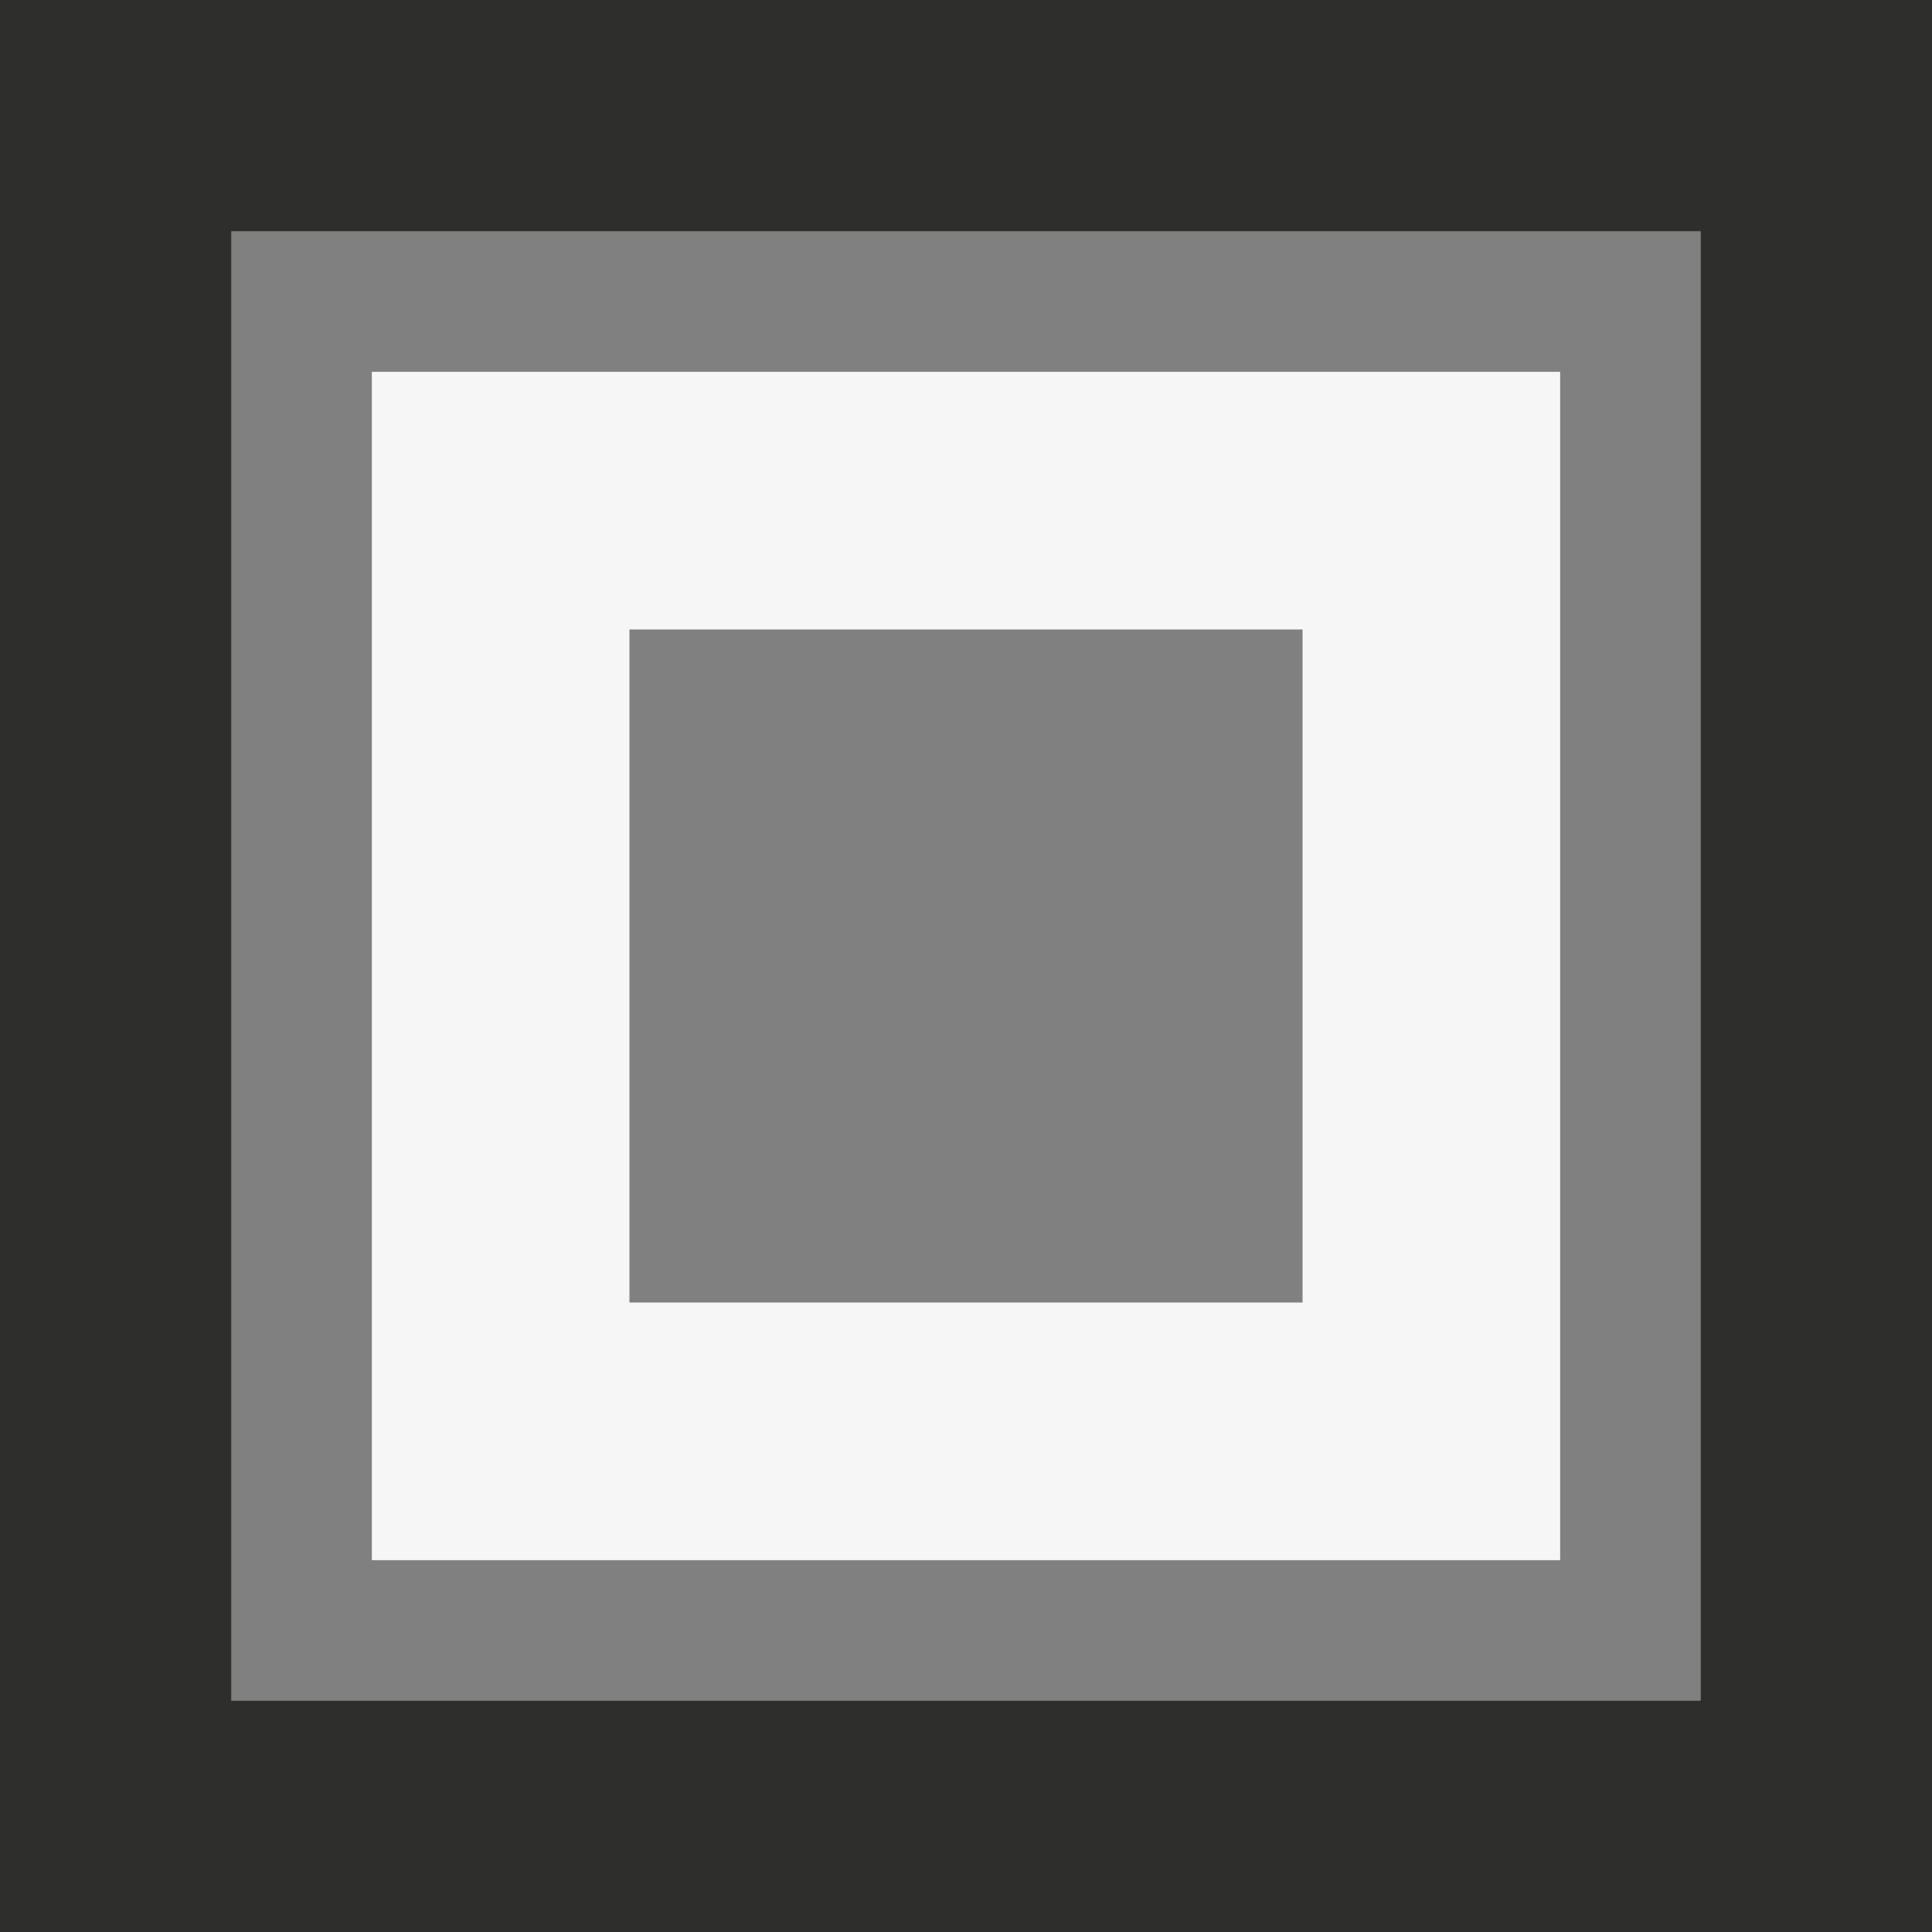 <svg id="Raggruppa_93" data-name="Raggruppa 93" xmlns="http://www.w3.org/2000/svg" xmlns:xlink="http://www.w3.org/1999/xlink" width="57.445" height="57.445" viewBox="0 0 57.445 57.445">
  <rect x="0" y="0" width="57.445" height="57.445" fill="#808080" stroke="none"/>
  <defs>
    <clipPath id="clip-path">
      <path id="Tracciato_32" data-name="Tracciato 32" d="M42.818,42.818H7.485V7.485H42.818Zm-27.673-7.66H35.158V15.145H15.145Z" transform="translate(-7.485 -7.485)" fill="#f6f6f6"/>
    </clipPath>
  </defs>
  <path id="Tracciato_31" data-name="Tracciato 31" d="M6.875,6.875H50.57V50.57H6.875ZM0,57.445H57.445V0H0Z" fill="#2e2e2d"/>
  <g id="Raggruppa_40" data-name="Raggruppa 40" transform="translate(11.056 11.056)">
    <g id="Raggruppa_39" data-name="Raggruppa 39" clip-path="url(#clip-path)">
      <rect id="Rettangolo_25" data-name="Rettangolo 25" width="35.333" height="35.333" transform="translate(0 0)" fill="#f6f6f6"/>
    </g>
  </g>
</svg>
